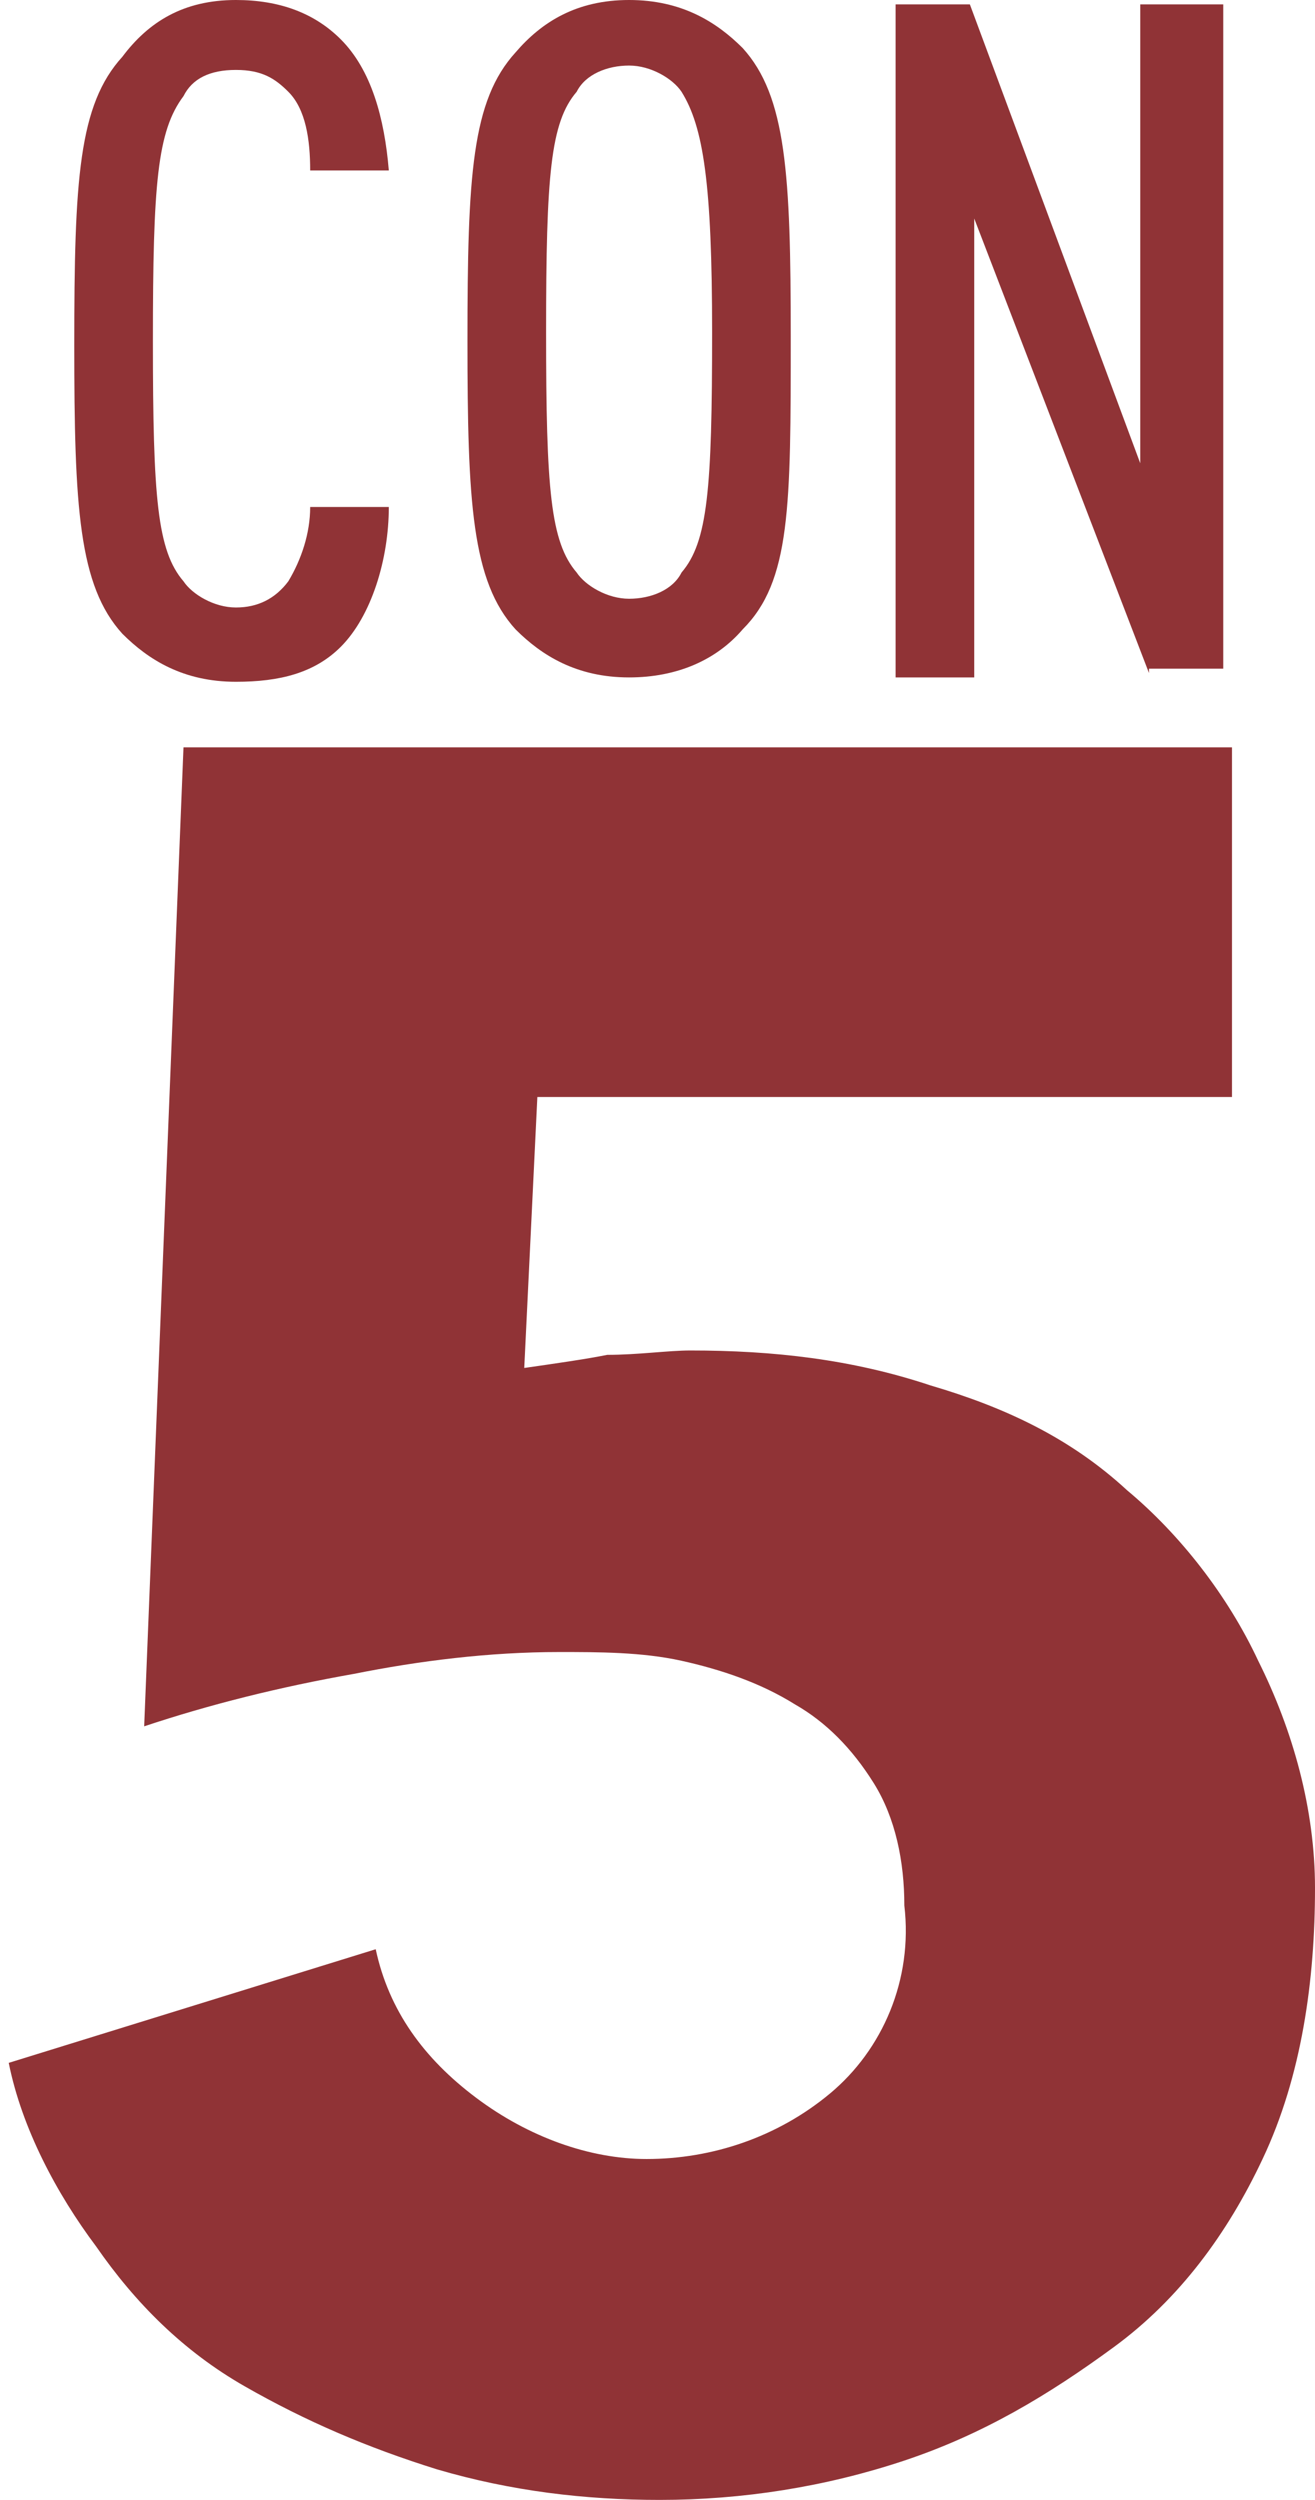 <?xml version="1.0" encoding="utf-8"?>
<!-- Generator: Adobe Illustrator 27.2.0, SVG Export Plug-In . SVG Version: 6.00 Build 0)  -->
<svg version="1.1" id="Calque_1" xmlns="http://www.w3.org/2000/svg" xmlns:xlink="http://www.w3.org/1999/xlink" x="0px" y="0px"
	 viewBox="0 0 30.1 57.2" style="enable-background:new 0 0 30.1 57.2;" xml:space="preserve">
<style type="text/css">
	.st0{fill:#903336;}
</style>
<g id="Layer_2">
	<g id="Layer_1-2">
		<path class="st0" d="M30.1,43.2c0,2.1-0.3,4.3-1.2,6.2c-0.8,1.7-1.9,3.2-3.4,4.3c-1.5,1.1-3,2-4.8,2.6c-1.8,0.6-3.7,0.9-5.6,0.9
			c-1.7,0-3.4-0.2-5.1-0.7c-1.6-0.5-3-1.1-4.4-1.9s-2.5-1.9-3.4-3.2c-0.9-1.2-1.7-2.7-2-4.2l8.4-2.6c0.3,1.4,1.1,2.5,2.3,3.4
			s2.6,1.4,3.9,1.4c1.5,0,3-0.5,4.2-1.5c1.2-1,1.9-2.6,1.7-4.3c0-1-0.2-2-0.7-2.8c-0.5-0.8-1.1-1.4-1.8-1.8c-0.8-0.5-1.7-0.8-2.6-1
			c-0.9-0.2-1.9-0.2-2.8-0.2c-1.6,0-3.2,0.2-4.7,0.5c-1.7,0.3-3.3,0.7-4.8,1.2l0.9-22.4h24v8H12.3L12,31.3c0.7-0.1,1.4-0.2,1.9-0.3
			c0.7,0,1.4-0.1,1.9-0.1c1.9,0,3.7,0.2,5.5,0.8c1.7,0.5,3.2,1.2,4.5,2.4c1.2,1,2.3,2.4,3,3.9C29.6,39.6,30.1,41.4,30.1,43.2z"/>
	</g>
	<g>
		<path class="st0" d="M7.8,14.8c-0.6,0.6-1.4,0.8-2.4,0.8c-1.2,0-2-0.5-2.6-1.1c-1-1.1-1.1-2.9-1.1-6.6c0-3.8,0.1-5.5,1.1-6.6
			C3.4,0.5,4.2,0,5.4,0c1,0,1.8,0.3,2.4,0.9c0.7,0.7,1,1.8,1.1,3H7.1c0-0.7-0.1-1.4-0.5-1.8C6.3,1.8,6,1.6,5.4,1.6s-1,0.2-1.2,0.6
			c-0.6,0.8-0.7,2-0.7,5.6s0.1,4.8,0.7,5.5c0.2,0.3,0.7,0.6,1.2,0.6s0.9-0.2,1.2-0.6c0.3-0.5,0.5-1.1,0.5-1.7h1.8
			C8.9,12.8,8.5,14.1,7.8,14.8z"/>
		<path class="st0" d="M17,14.4c-0.6,0.7-1.5,1.1-2.6,1.1c-1.2,0-2-0.5-2.6-1.1c-1-1.1-1.1-2.9-1.1-6.6c0-3.8,0.1-5.5,1.1-6.6
			C12.4,0.5,13.2,0,14.4,0s2,0.5,2.6,1.1c1,1.1,1.1,2.9,1.1,6.6C18.1,11.6,18.1,13.3,17,14.4z M15.6,2.1c-0.2-0.3-0.7-0.6-1.2-0.6
			s-1,0.2-1.2,0.6c-0.6,0.7-0.7,1.9-0.7,5.5s0.1,4.8,0.7,5.5c0.2,0.3,0.7,0.6,1.2,0.6s1-0.2,1.2-0.6c0.6-0.7,0.7-1.9,0.7-5.5
			C16.3,4.2,16.1,2.9,15.6,2.1z"/>
		<path class="st0" d="M26.3,15.4L22.3,5v10.5h-1.8V0.1h1.7l3.9,10.5V0.1H28v15.2h-1.7V15.4z"/>
	</g>
</g>
</svg>

